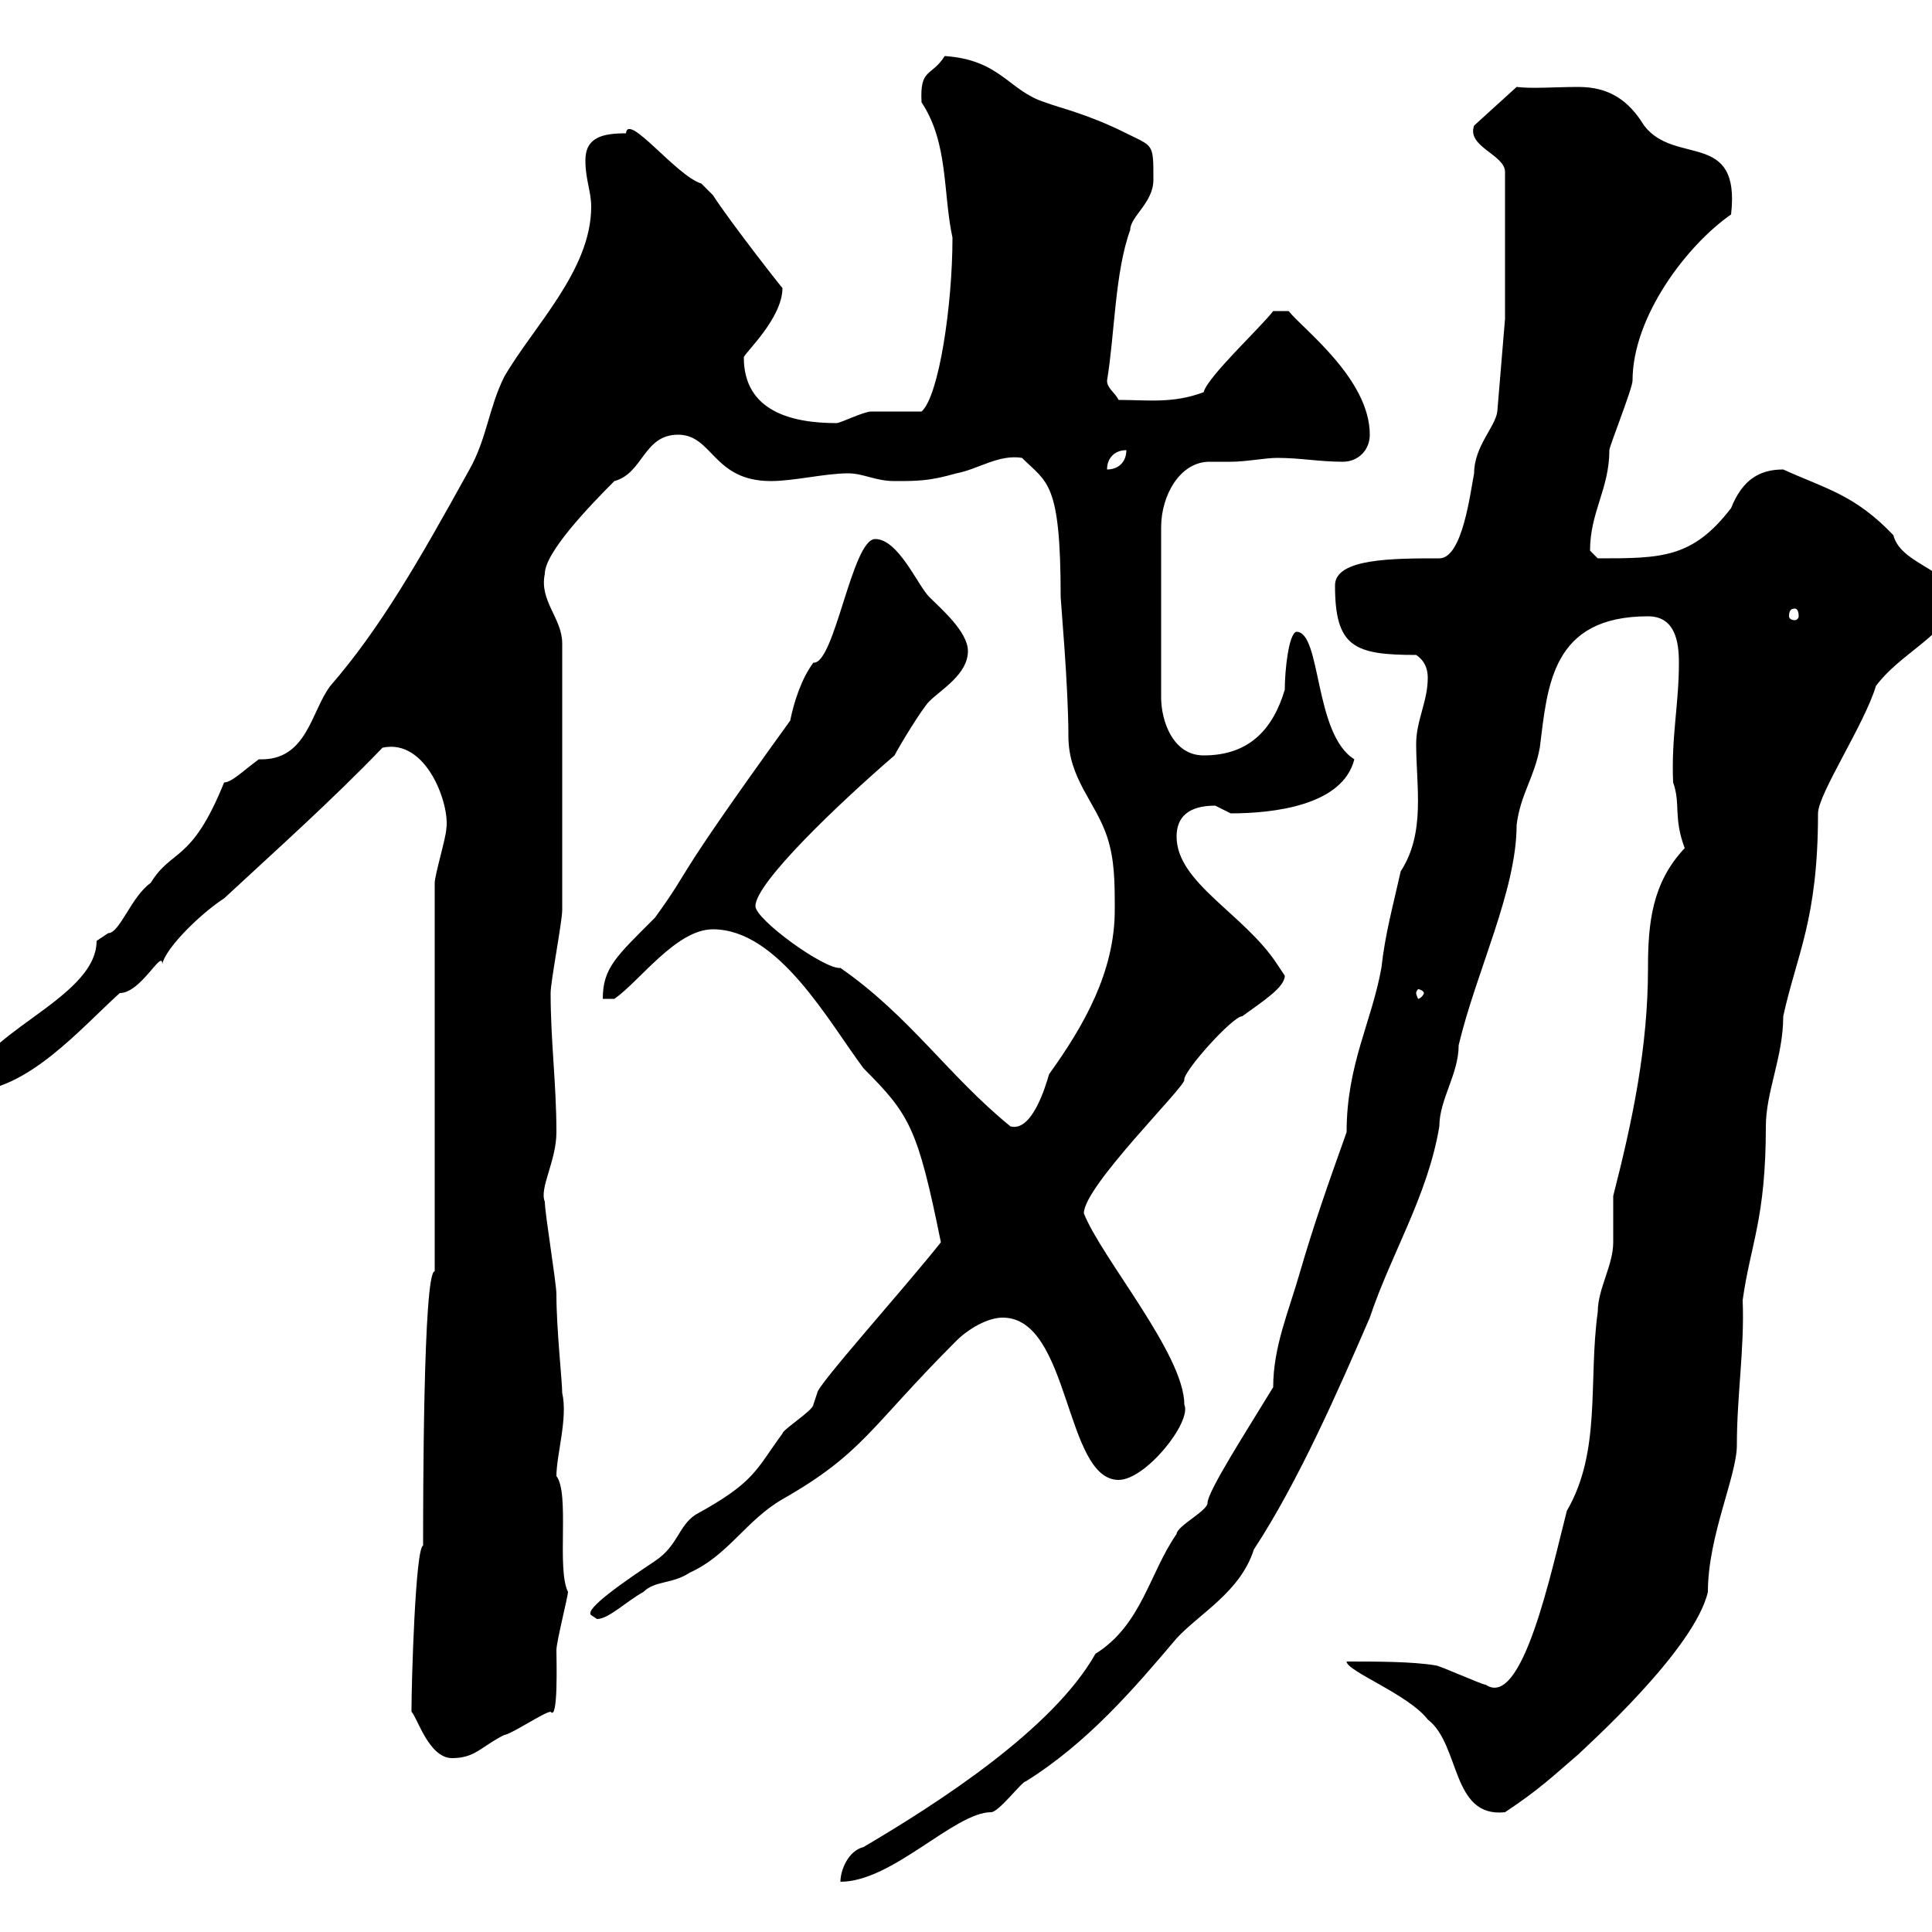 <svg xmlns="http://www.w3.org/2000/svg" xmlns:xlink="http://www.w3.org/1999/xlink" width="300" height="300"><path d="M197.70 215.40C193.50 222.30 187.50 231.60 187.50 233.40C187.50 234.60 182.70 237 182.70 238.20C178.50 244.20 177.30 252.30 170.10 256.80C163.50 268.50 145.80 279.90 134.10 286.80C131.70 287.40 130.50 290.40 130.50 292.20C138.60 292.20 148.20 281.40 153.90 281.40C155.10 281.40 158.70 276.60 159.30 276.60C168.90 270.60 176.10 262.20 182.70 254.40C186.30 250.50 192.60 247.20 194.70 240.60C201.60 230.10 207.90 215.70 212.70 204.60C216 194.70 221.70 185.70 223.50 174.90C223.50 170.70 226.50 166.80 226.50 162.30C229.20 150.90 235.50 138.30 235.50 128.10C236.10 123.30 238.20 120.90 239.10 116.10C240.30 106.50 240.90 95.70 255.90 95.70C260.10 95.70 260.70 99.60 260.70 102.90C260.70 109.50 259.50 114.30 259.80 121.50C261 124.80 259.80 126.90 261.60 131.70C256.50 137.10 255.90 143.40 255.90 150.30C255.90 162.60 253.50 174 250.50 185.70C250.50 186.60 250.50 192 250.50 192.90C250.50 196.50 248.10 200.10 248.10 203.70C246.60 214.50 248.70 225.30 243.30 234.60C240.90 243.90 236.40 265.50 230.70 261.60C230.10 261.60 223.50 258.60 222.90 258.60C219.30 258 213.90 258 209.10 258C209.10 259.50 218.70 263.10 221.70 267C226.80 270.90 225.30 282.30 233.70 281.40C239.10 277.80 240.90 276 245.10 272.40C246.30 271.20 263.10 256.20 265.20 247.20C265.20 238.50 269.70 229.20 269.70 224.40C269.70 216.60 270.90 209.40 270.60 201.90C271.80 193.20 274.20 189.30 274.20 174.90C274.20 169.50 276.90 164.10 276.90 157.80C279 148.20 282.30 142.80 282.30 126.30C282.30 123.30 289.50 112.50 291.30 106.50C294.90 101.70 300.90 99.30 303.90 93.90C303.90 88.50 295.20 87.90 294 83.10C288 76.80 283.50 75.90 276.90 72.90C273.30 72.90 270.60 74.40 268.80 78.90C262.80 86.70 258 86.70 248.10 86.70C248.10 86.70 246.90 85.50 246.90 85.50C246.90 79.50 249.90 75.90 249.90 69.90C249.90 69.30 253.50 60.30 253.50 59.10C253.50 49.20 261.90 38.10 268.80 33.30C270.30 20.10 260.10 25.80 255.30 19.50C252.90 15.60 249.90 13.50 245.10 13.50C241.50 13.50 237.90 13.80 235.50 13.50L228.90 19.50C227.70 22.80 233.70 24 233.70 26.70L233.70 49.50L232.50 63.90C232.20 66.30 228.90 69.30 228.90 73.50C228.30 76.50 227.10 86.70 223.50 86.70C216.30 86.70 207.30 86.70 207.30 90.90C207.30 100.50 210.30 101.70 219.90 101.70C221.70 102.90 221.70 104.70 221.70 105.30C221.70 108.90 219.90 111.90 219.90 115.50C219.90 122.10 221.40 129.30 217.50 135.30C216.30 140.70 215.10 144.90 214.50 150.30C213 158.70 209.10 165.30 209.10 175.80C206.10 184.20 204 190.20 201.90 197.40C200.10 203.70 197.70 209.10 197.70 215.40ZM63.90 265.20C63.90 265.20 63.90 265.80 63.90 265.80C64.80 266.70 66.60 273 70.20 273C73.80 273 74.70 271.20 78.30 269.40C79.20 269.40 84.60 265.80 85.50 265.80C86.70 267.30 86.40 257.70 86.40 256.20C86.40 255 88.20 247.80 88.20 247.20C86.40 243.60 88.50 231.90 86.40 229.20C86.40 225.90 88.20 220.20 87.30 216.30C87.30 214.50 86.40 206.40 86.40 201C86.40 199.20 84.60 188.40 84.60 186.60C83.70 184.50 86.40 180.30 86.40 175.80C86.40 168.30 85.50 161.70 85.50 154.20C85.50 152.40 87.30 143.10 87.30 141.30L87.30 99.90C87.30 96 83.70 93.30 84.60 89.10C84.60 85.80 91.50 78.60 95.40 74.70C99.90 73.50 99.90 67.50 105.30 67.50C110.70 67.50 110.70 74.70 119.70 74.70C123.30 74.70 128.10 73.50 131.70 73.50C134.10 73.50 135.90 74.70 138.90 74.70C142.50 74.70 144.30 74.70 148.50 73.50C151.80 72.90 155.10 70.50 158.70 71.10C162.60 75 164.70 74.70 164.70 92.70C164.70 93.30 165.90 106.50 165.90 114.30C165.90 120.90 170.10 124.50 171.90 129.90C173.10 133.50 173.10 137.10 173.10 141.30C173.10 150.90 168.30 159.30 162.90 166.80C162.30 168.90 160.20 175.80 156.90 174.90C147.30 167.10 141.30 157.80 130.50 150.30C128.10 150.60 117.30 142.80 117.30 140.70C117.30 137.10 130.20 124.80 138.90 117.30C139.50 116.10 143.10 110.10 144.30 108.90C146.10 107.10 150.30 104.70 150.30 101.10C150.30 98.10 146.10 94.50 144.30 92.70C142.50 90.90 139.50 83.70 135.90 83.70C132.30 83.70 129.60 103.20 126.30 102.90C124.50 105.30 123.30 108.90 122.70 111.90C103.20 138.90 108 133.80 101.70 142.50C95.70 148.50 93.60 150.30 93.60 155.10L95.40 155.10C99.30 152.40 105 144.30 110.70 144.30C120.90 144.30 128.70 158.70 134.10 165.90C141.30 173.10 142.50 175.20 146.10 192.90C140.40 200.10 126.90 215.10 126.90 216.30C126.90 216.30 126.30 218.10 126.30 218.10C126.30 219 121.50 222 121.50 222.60C117.30 228.30 117.30 230.10 108 235.20C105.30 237 105.30 240 101.70 242.40C97.20 245.40 90.60 249.90 91.80 250.80C91.80 250.80 92.70 251.40 92.70 251.40C94.50 251.40 97.20 248.70 99.90 247.20C101.70 245.40 104.40 246 107.10 244.20C113.10 241.50 115.80 236.10 121.50 232.80C134.10 225.60 135 221.70 148.50 208.20C150.30 206.40 153.30 204.60 155.70 204.60C166.20 204.60 165.30 229.80 173.70 229.80C177.90 229.80 185.10 220.80 183.90 218.10C183.90 210.30 171 195.30 168.30 188.40C168.30 184.20 183.90 168.90 183.90 167.70C183.60 166.50 191.40 157.80 192.90 157.80C196.20 155.40 199.50 153.30 199.50 151.50C199.50 151.50 198.30 149.70 198.30 149.70C193.20 141.90 182.70 137.10 182.70 129.90C182.70 126.90 184.50 125.10 188.70 125.10C188.70 125.10 191.10 126.30 191.10 126.30C197.70 126.30 208.50 125.10 210.30 117.90C204 114 205.20 98.10 201.30 98.10C200.10 98.40 199.50 104.10 199.50 107.10C197.70 113.10 194.10 117.30 186.90 117.30C182.10 117.30 180.30 111.90 180.30 108.30L180.30 81.90C180.30 76.80 183.30 71.70 187.80 71.70C189 71.70 190.50 71.70 191.10 71.70C193.50 71.70 196.50 71.10 198.30 71.10C201.90 71.10 204.90 71.70 208.50 71.70C210.90 71.70 212.70 69.90 212.70 67.50C212.70 58.80 202.20 51 200.10 48.30L197.70 48.30C195.90 50.70 187.50 58.50 186.90 60.90C182.10 62.70 178.20 62.10 173.70 62.10C173.10 60.90 171.90 60.30 171.90 59.10C173.10 51.90 173.10 42.30 175.50 35.70C175.50 33.60 179.10 31.50 179.10 27.90C179.10 22.20 179.10 22.80 174.90 20.70C168.90 17.70 164.70 16.80 162.30 15.90C156.60 14.10 155.40 9.30 146.70 8.70C144.60 12 142.80 10.50 143.10 15.90C147.30 22.20 146.40 30 147.90 36.90C147.90 47.40 145.80 61.50 143.10 63.90C142.50 63.90 135.90 63.90 135.30 63.90C134.10 63.90 130.50 65.70 129.90 65.70C123 65.70 115.50 63.90 115.50 55.50C115.50 54.90 121.50 49.50 121.50 44.70C122.10 45.60 113.40 34.50 110.70 30.30C110.70 30.30 108.90 28.50 108.90 28.50C105 27.30 97.50 17.40 97.20 20.70C93.60 20.70 90.90 21.30 90.90 24.90C90.90 27.90 91.80 29.70 91.80 32.10C91.80 42 82.80 50.70 78.30 58.50C75.90 63.30 75.60 68.10 72.90 72.90C65.10 87 59.10 97.50 51.30 106.50C48.30 110.40 47.70 118.20 40.20 117.90C38.10 119.40 36 121.50 34.80 121.50C29.70 134.10 26.70 131.70 23.40 137.10C20.40 139.20 18.60 144.90 16.80 144.90C16.80 144.90 15 146.10 15 146.10C15 155.40-4.80 160.80-4.80 169.50C4.20 169.50 12.60 159.60 18.60 154.20C21.90 154.20 25.20 147.30 25.20 149.70C25.80 147 31.50 141.60 34.80 139.50C43.20 131.70 51.30 124.50 59.40 116.10C66.30 114.60 69.90 125.10 69.30 128.70C69.30 129.90 67.50 135.90 67.50 137.10L67.50 197.40C65.70 197.40 65.70 233.40 65.70 240C64.50 240.30 63.90 261.30 63.90 265.20ZM221.10 154.20C221.10 154.50 220.50 155.10 220.20 155.10C220.20 155.10 219.90 154.50 219.90 154.20C219.90 153.90 220.20 153.60 220.20 153.60C220.50 153.60 221.10 153.90 221.10 154.20ZM278.70 94.50C279 94.50 279.30 94.80 279.30 95.70C279.30 96 279 96.30 278.70 96.30C278.10 96.30 277.80 96 277.80 95.70C277.80 94.80 278.10 94.50 278.70 94.50ZM174.90 69.90C174.90 71.70 173.70 72.90 171.90 72.90C171.90 71.10 173.10 69.90 174.90 69.90Z"/></svg>